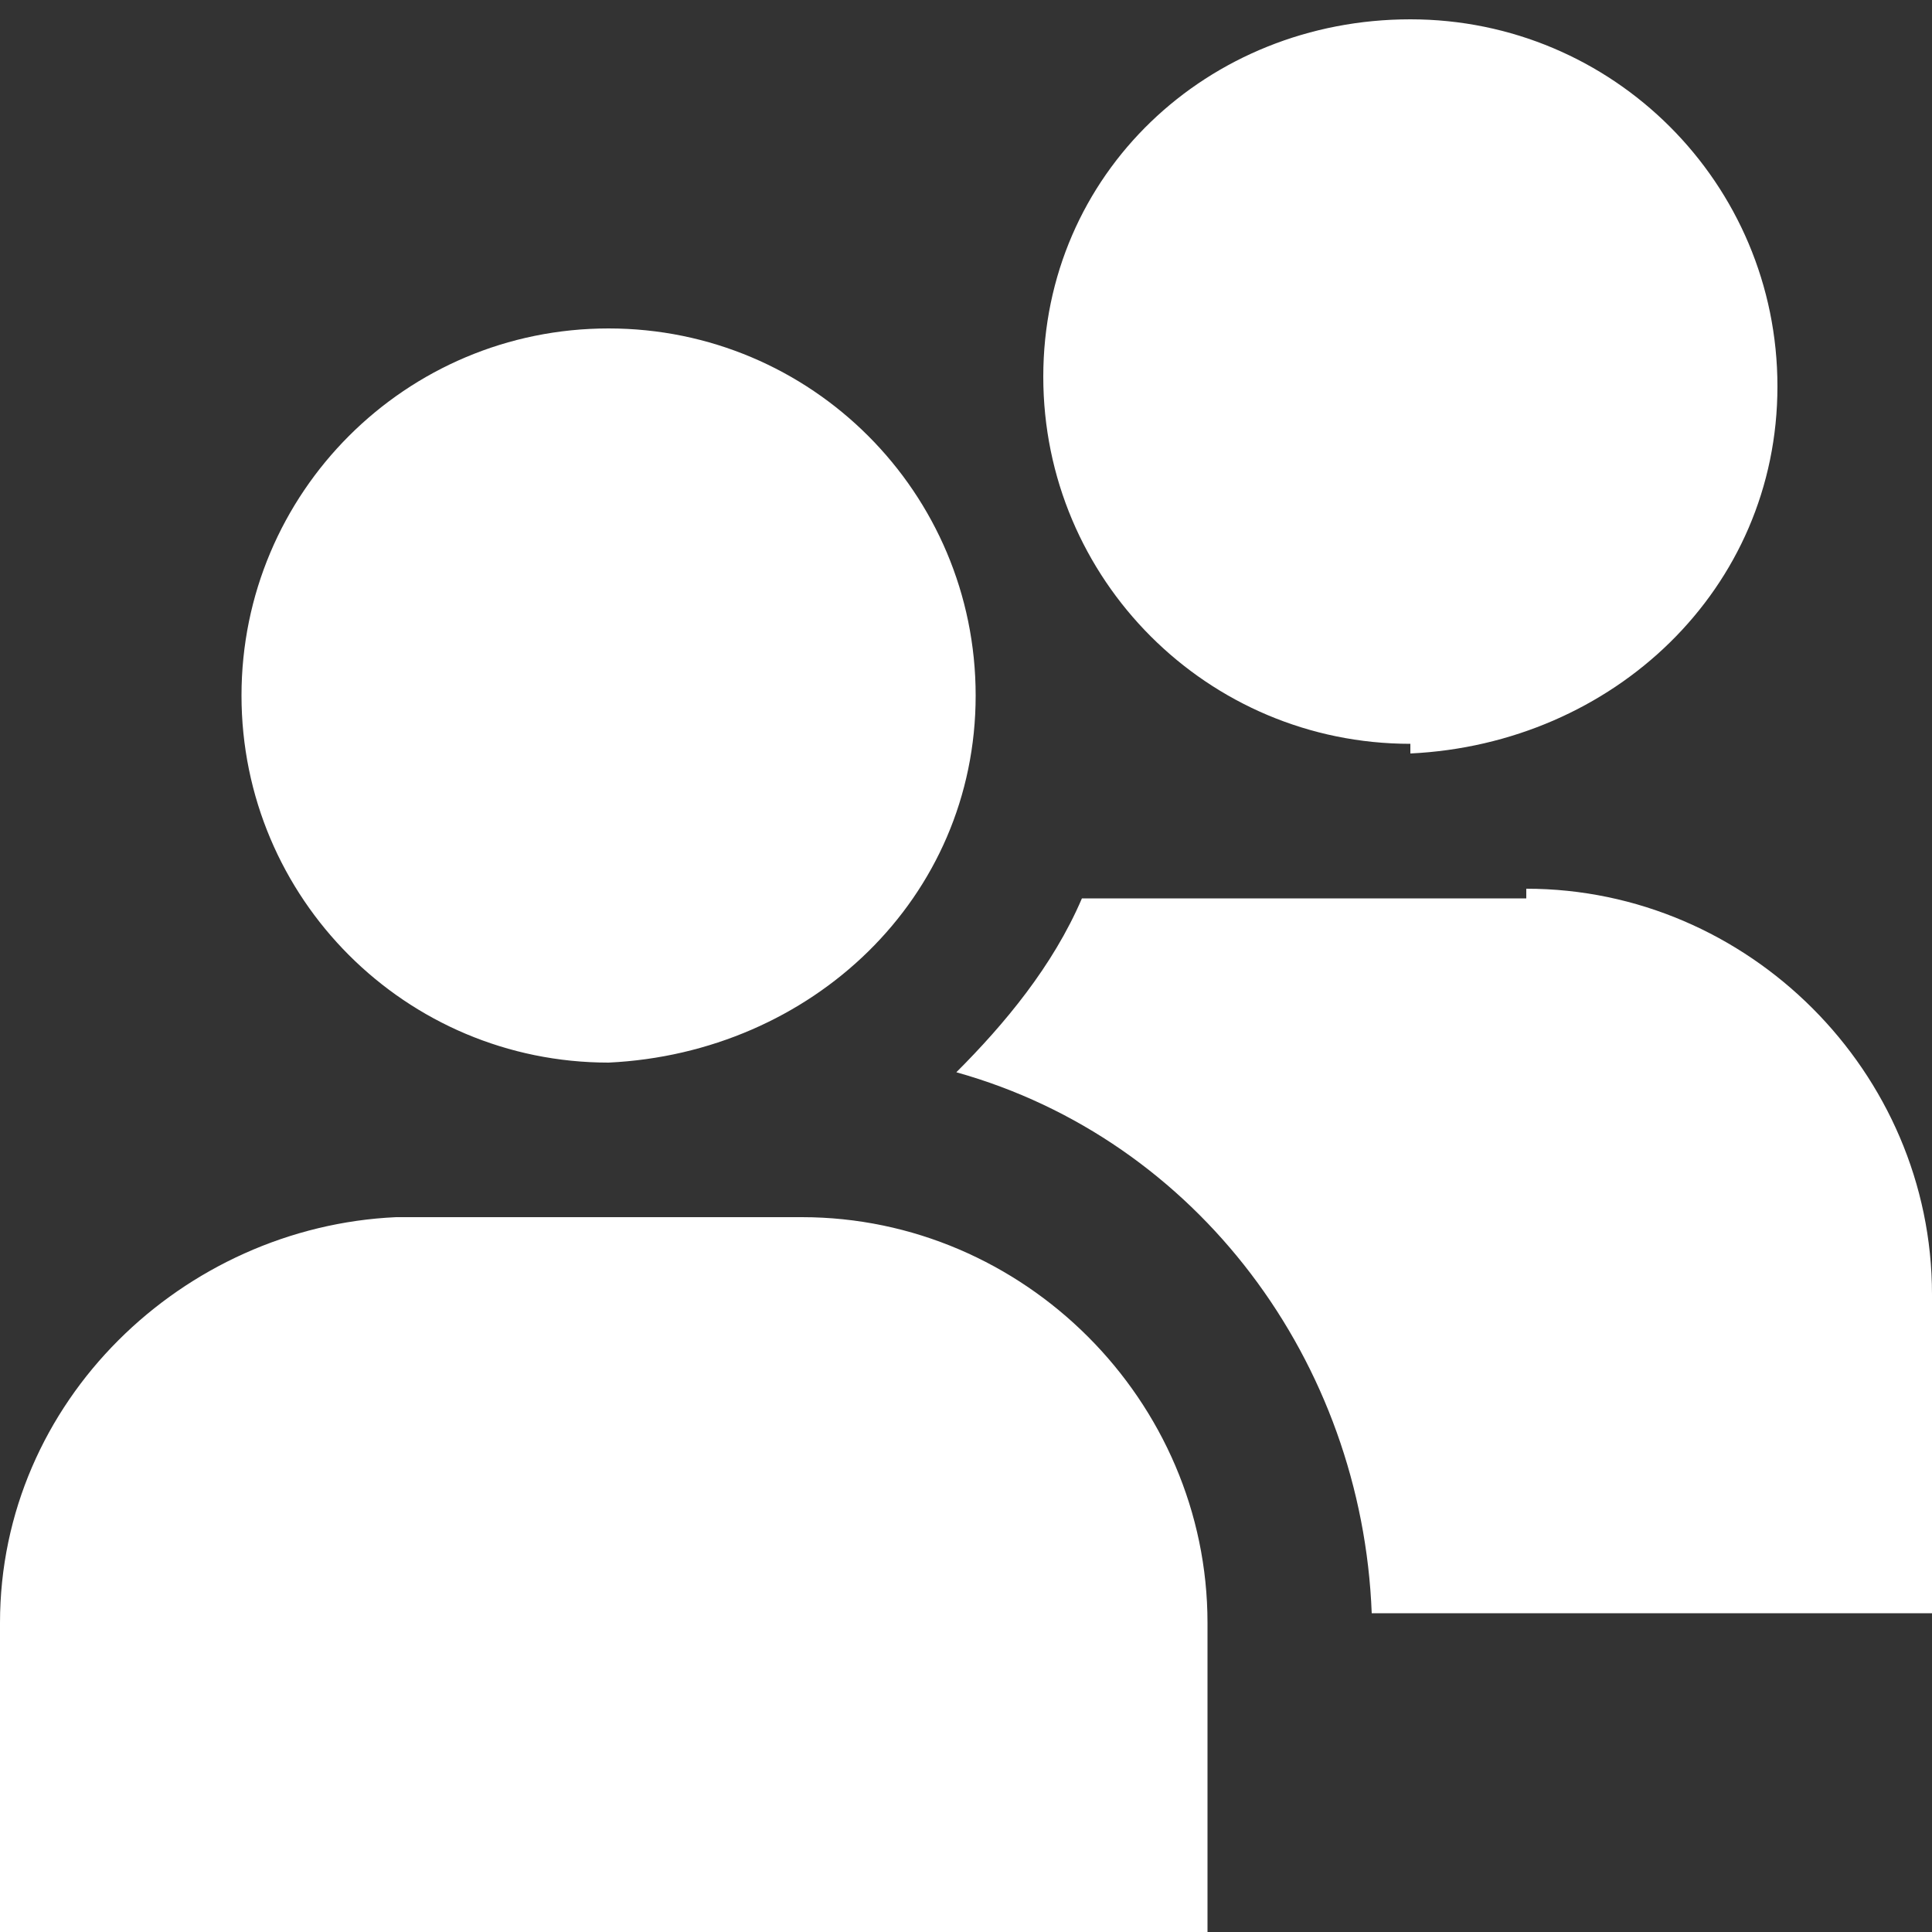 <?xml version="1.0" encoding="UTF-8"?>
<svg id="Layer_1" xmlns="http://www.w3.org/2000/svg" version="1.1" viewBox="0 0 20 20">
  <rect x="0" y="0" width="20" height="20" fill="#333333" stroke="none"/>
  <!-- Generator: Adobe Illustrator 29.1.0, SVG Export Plug-In . SVG Version: 2.1.0 Build 142)  -->
  <defs>
    <style>
      .st0 {
        fill: #fff;
      }
    </style>
  </defs>
  <path class="st0" d="M6.3,11c-2.1,0-3.8-1.7-3.8-3.8s1.7-3.8,3.8-3.8,3.8,1.7,3.8,3.8-1.7,3.7-3.8,3.8ZM12.5,16.8c0-2.3-1.9-4.2-4.2-4.2h-4.2C1.9,12.7,0,14.5,0,16.8v3.3h12.5v-3.3h0ZM14.6,7.7c-2.1,0-3.8-1.7-3.8-3.8S12.5.2,14.6.2s3.8,1.7,3.8,3.8-1.7,3.7-3.8,3.8ZM15.8,9.3h-4.2c-.1,0-.3,0-.4,0-.3.7-.8,1.3-1.3,1.8,2.5.7,4.2,3,4.3,5.6h5.8v-3.3c0-2.3-1.9-4.2-4.2-4.2h0Z"/>
</svg>
